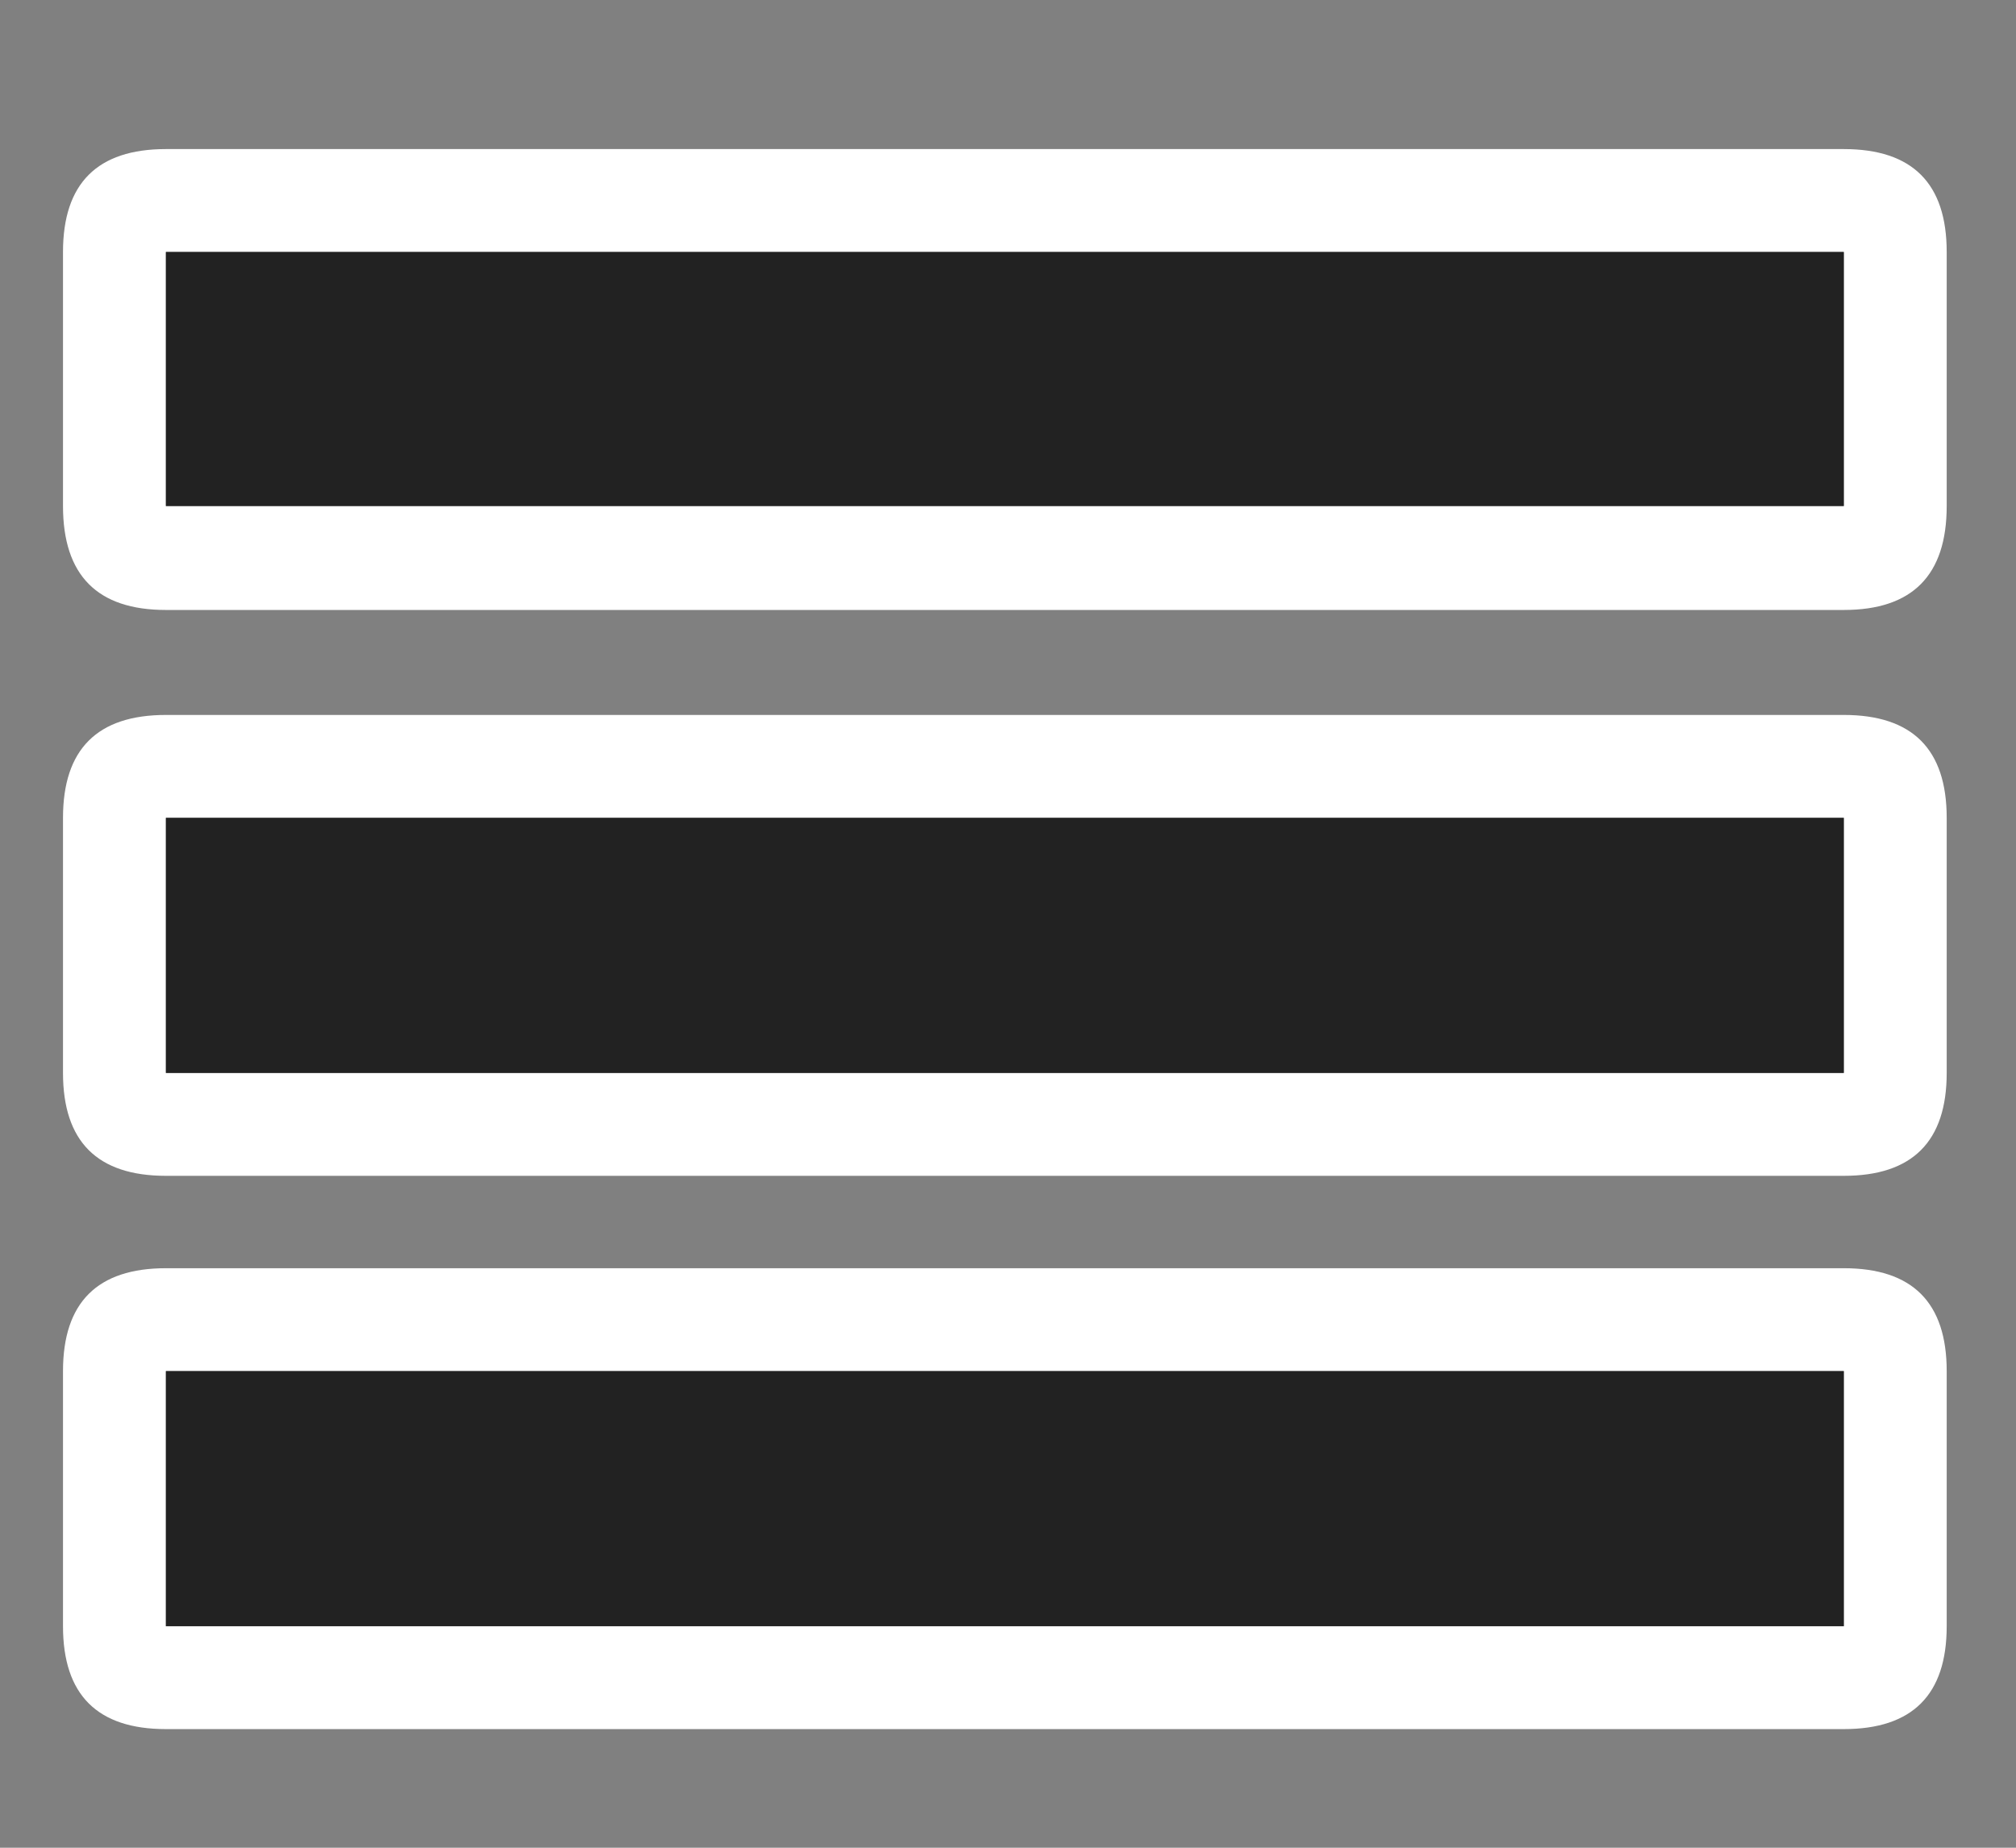 
<svg xmlns="http://www.w3.org/2000/svg" version="1.1" xmlns:xlink="http://www.w3.org/1999/xlink" preserveAspectRatio="none" x="0px" y="0px" width="96px" height="88px" viewBox="0 0 96 88">
<rect x="0" y="0" width="96" height="88" fill="#808080" stroke="none"/>
<defs>
<g id="Layer0_0_FILL">
<path fill="#FFFFFF" stroke="none" d="
M 92.7 65.3
Q 92.7 60.4 87.8 60.4
L 7.9 60.4
Q 3 60.4 3 65.3
L 3 77.45
Q 3 82.35 7.9 82.35
L 87.8 82.35
Q 92.7 82.35 92.7 77.45
L 92.7 65.3
M 87.8 65.3
L 87.8 77.45 7.9 77.45 7.9 65.3 87.8 65.3
M 92.7 12
Q 92.7 7.1 87.8 7.1
L 7.9 7.1
Q 3 7.1 3 12
L 3 24.1
Q 3 29.05 7.9 29.05
L 87.8 29.05
Q 92.7 29.05 92.7 24.1
L 92.7 12
M 87.8 12
L 87.8 24.1 7.9 24.1 7.9 12 87.8 12
M 92.7 38.95
Q 92.7 34.05 87.8 34.05
L 7.9 34.05
Q 3 34.05 3 38.95
L 3 51.1
Q 3 56 7.9 56
L 87.8 56
Q 92.7 56 92.7 51.1
L 92.7 38.95
M 87.8 38.95
L 87.8 51.1 7.9 51.1 7.9 38.95 87.8 38.95 Z"/>

<path fill="#222222" stroke="none" d="
M 87.8 77.45
L 87.8 65.3 7.9 65.3 7.9 77.45 87.8 77.45
M 87.8 24.1
L 87.8 12 7.9 12 7.9 24.1 87.8 24.1
M 87.8 51.1
L 87.8 38.95 7.9 38.95 7.9 51.1 87.8 51.1 Z"/>
</g>
</defs>

<g transform="matrix( 1, 0, 0, 1, 0,0) ">
<use xlink:href="#Layer0_0_FILL"/>
</g>
</svg>
